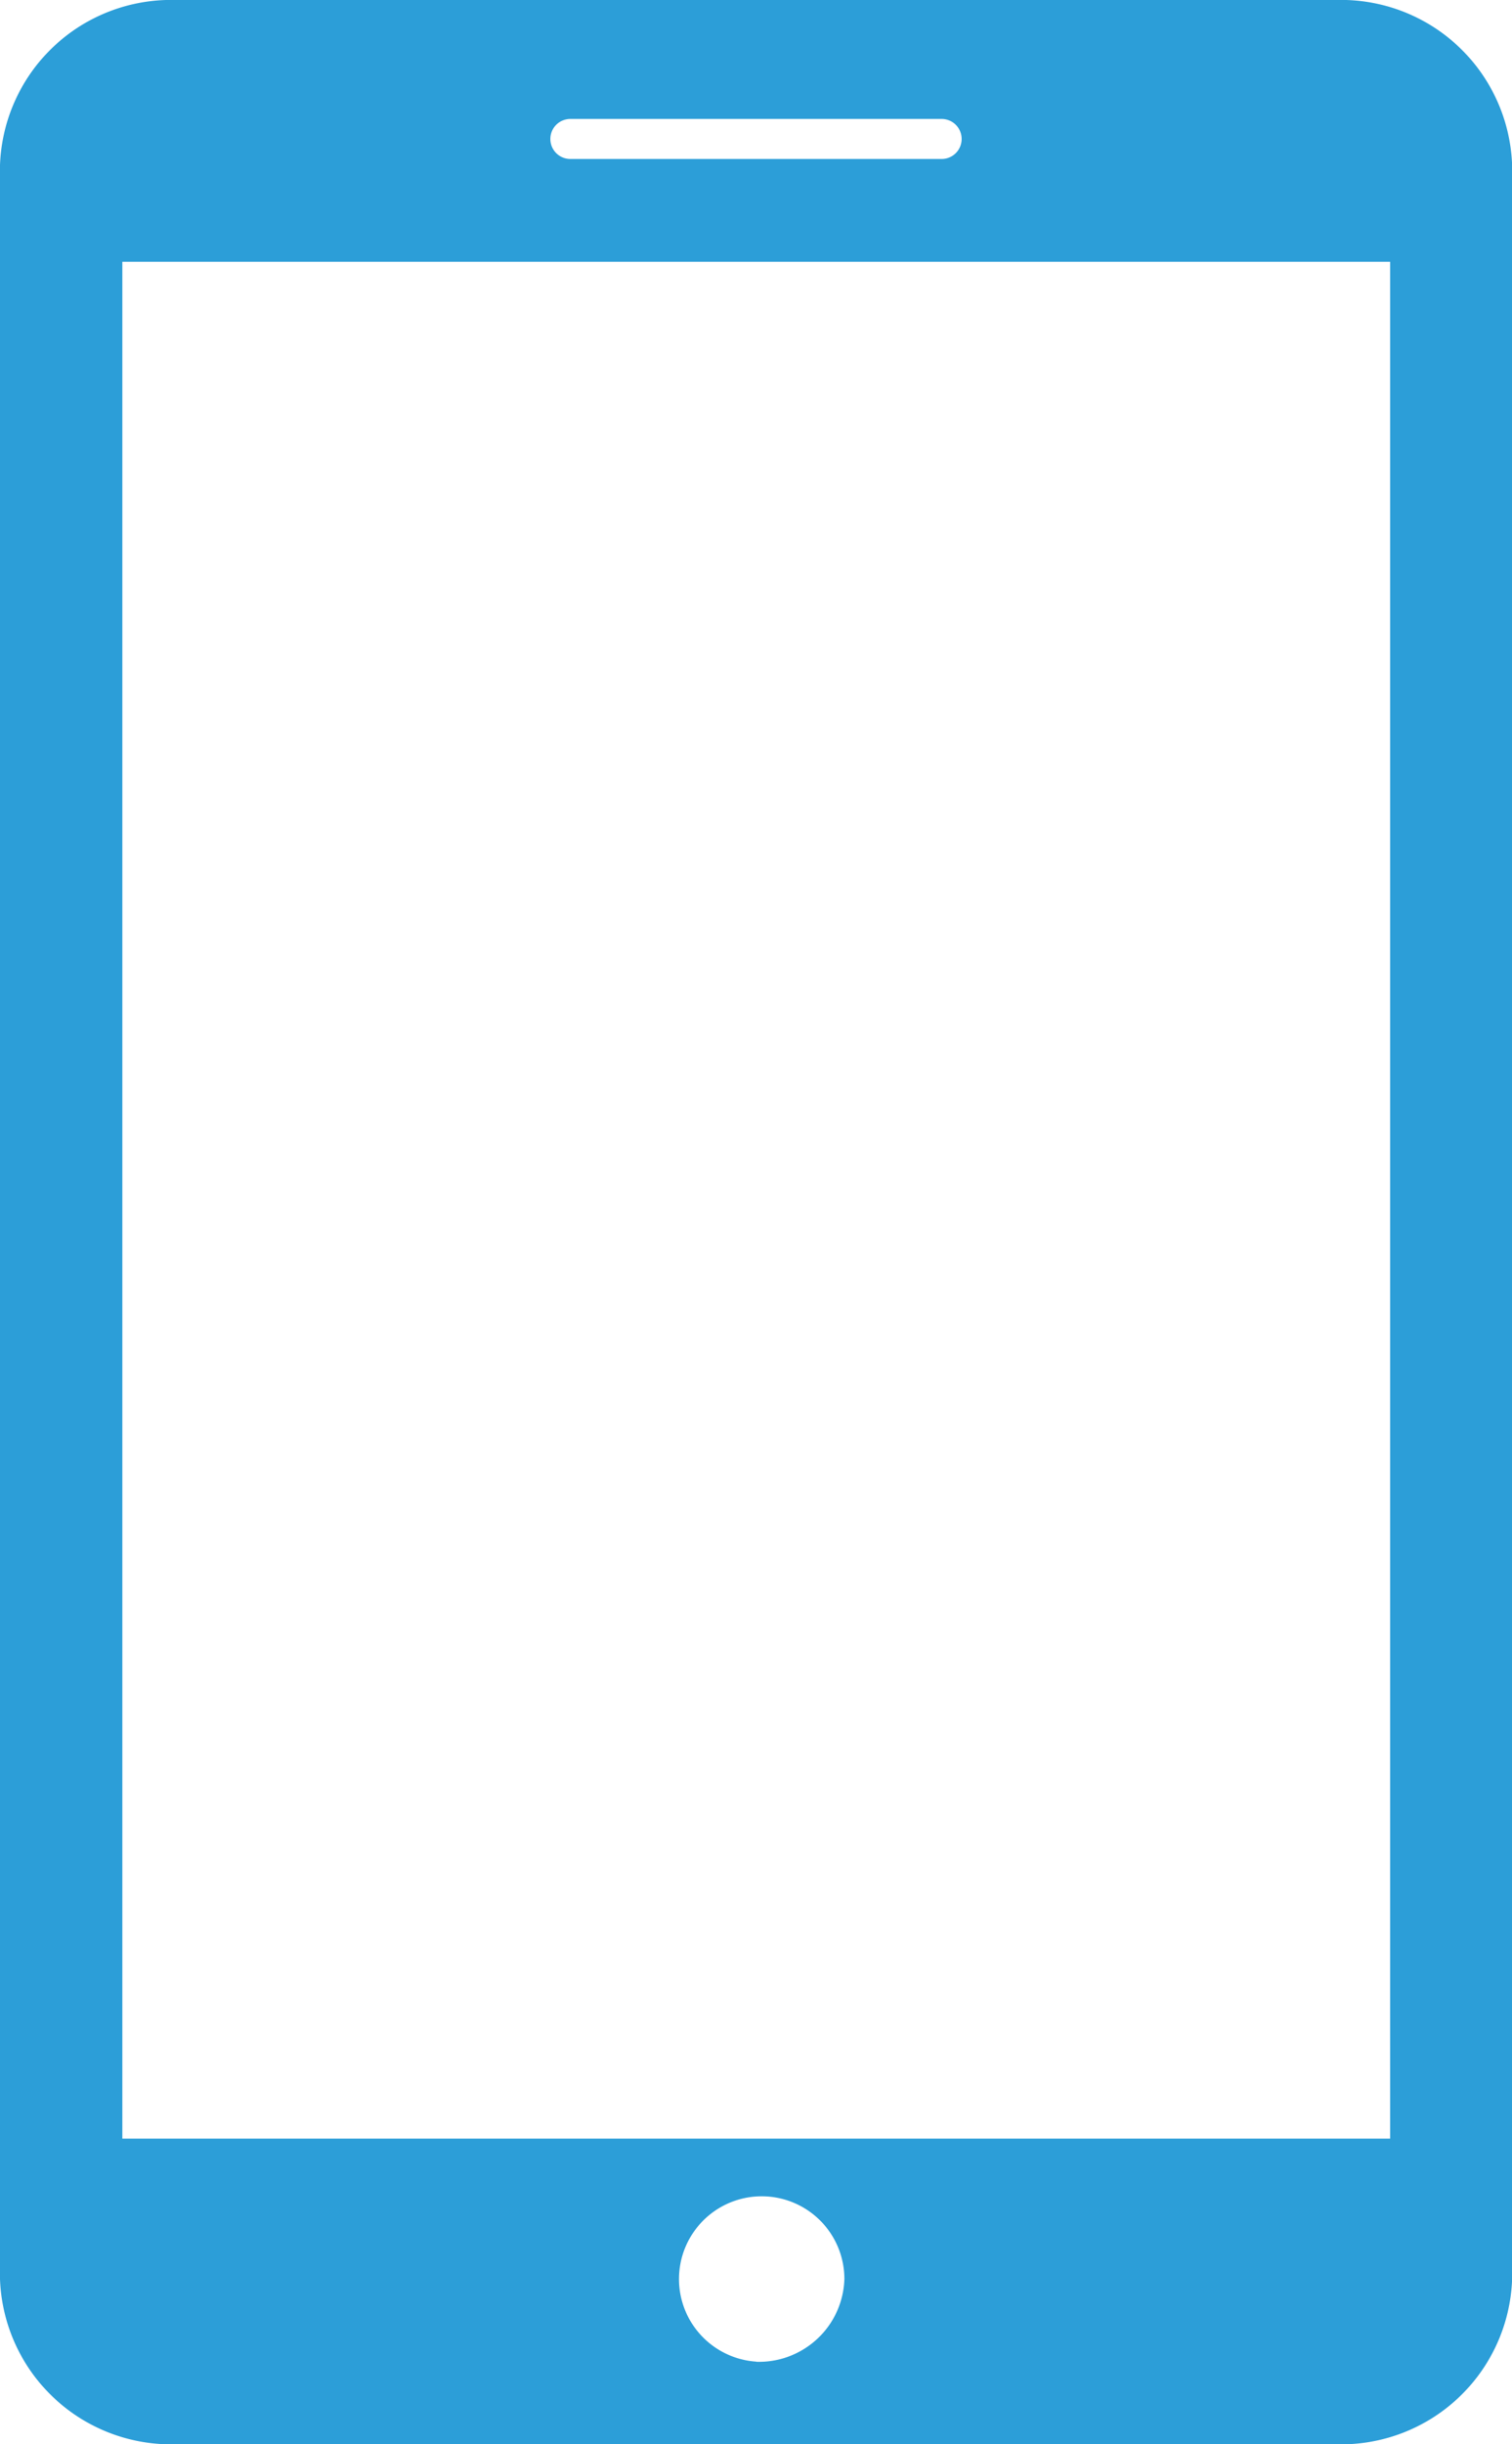<svg xmlns="http://www.w3.org/2000/svg" width="13" height="21" viewBox="0 0 13 21"><g transform="translate(-7.334)"><path d="M18.822,0H8.846A1.471,1.471,0,0,0,7.334,1.418V19.581A1.472,1.472,0,0,0,8.846,21h9.977a1.471,1.471,0,0,0,1.512-1.418V1.418A1.471,1.471,0,0,0,18.822,0ZM12.238,1.022H15.43a.172.172,0,1,1,0,.344H12.238a.172.172,0,1,1,0-.344Zm1.6,19.268a.711.711,0,1,1,.756-.71A.734.734,0,0,1,13.834,20.291Zm5.448-1.916H8.386V2.249h10.9Z" transform="translate(0)" fill="#2c9ed8"/></g></svg>